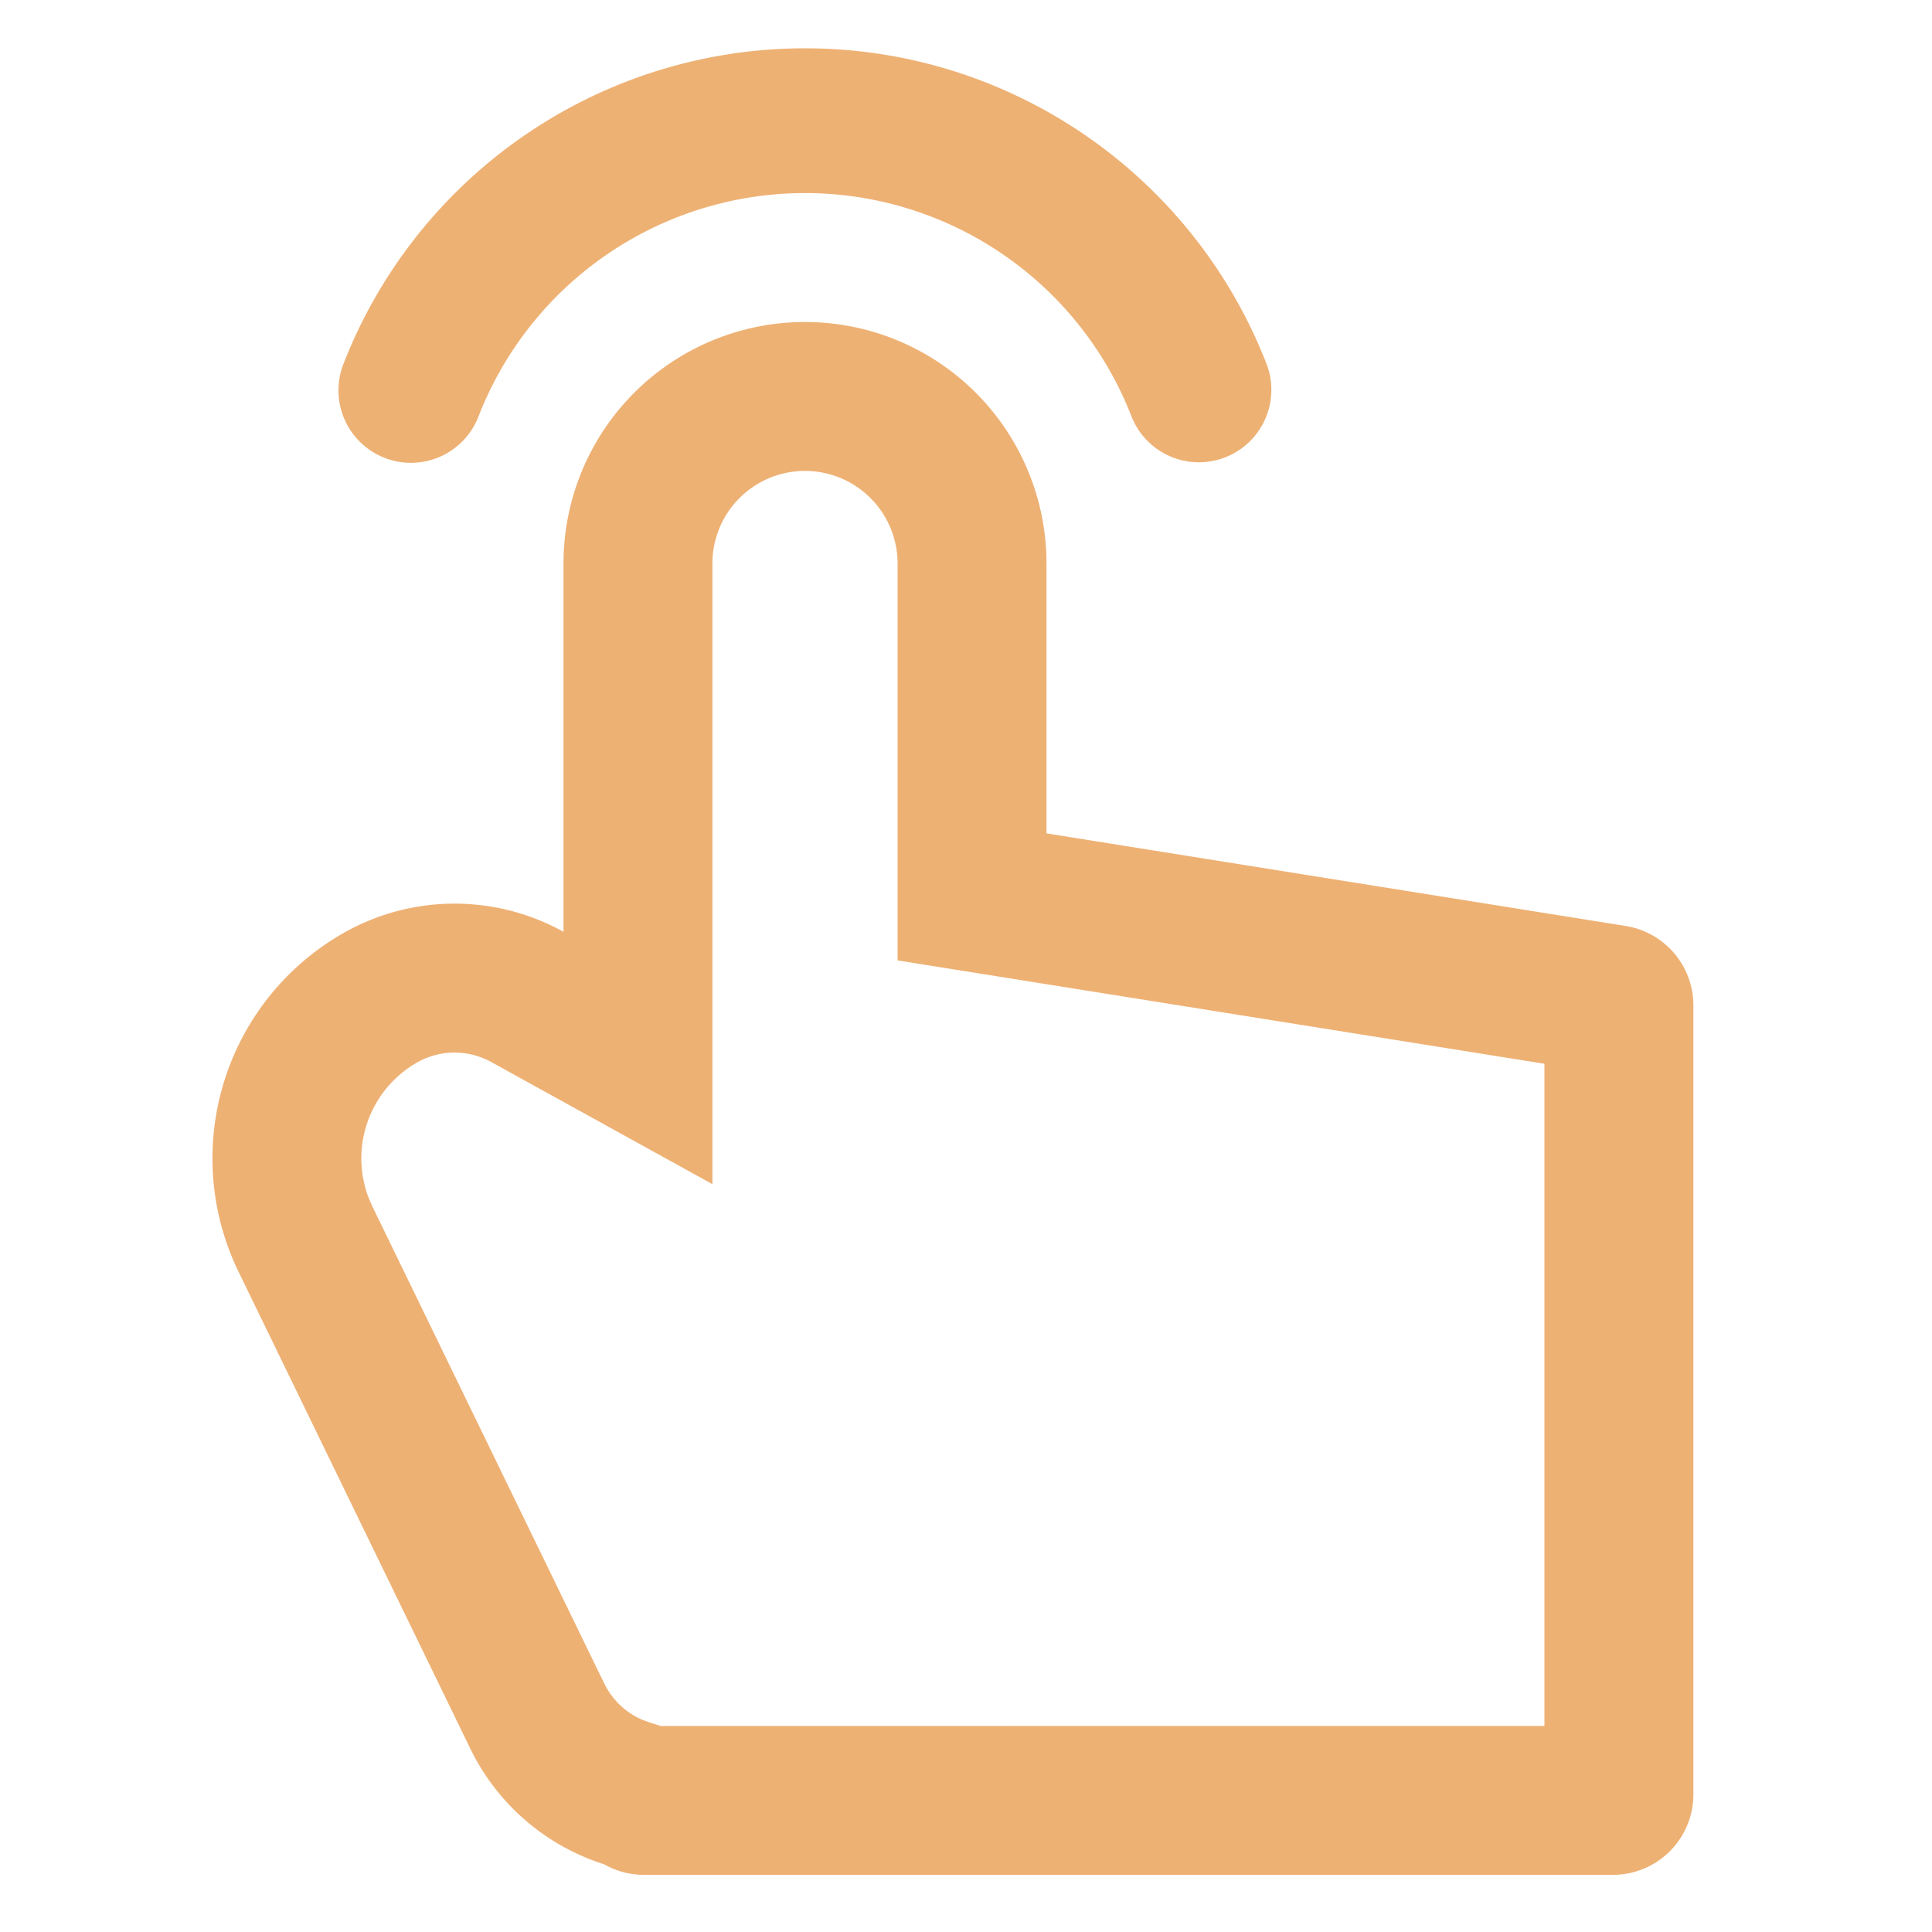 <?xml version="1.0" standalone="no"?><!DOCTYPE svg PUBLIC "-//W3C//DTD SVG 1.1//EN" "http://www.w3.org/Graphics/SVG/1.1/DTD/svg11.dtd"><svg t="1738893696819" class="icon" viewBox="0 0 1024 1024" version="1.1" xmlns="http://www.w3.org/2000/svg" p-id="4233" xmlns:xlink="http://www.w3.org/1999/xlink" width="200" height="200"><path d="M426.667 170.667a128 128 0 0 1 128 128v143.04l306.923 49.067a42.667 42.667 0 0 1 35.947 42.133v418.133a42.667 42.667 0 0 1-42.667 42.667H341.333c-7.701 0-14.933-2.048-21.184-5.611a118.763 118.763 0 0 1-70.955-61.44l-122.752-252.587A137.451 137.451 0 0 1 181.333 494.933a119.125 119.125 0 0 1 117.333-1.067V298.667a128 128 0 0 1 128-128z m0 78.933a49.067 49.067 0 0 0-48.96 45.696L377.6 298.667v328.96l-117.099-64.661c-12.373-6.827-27.307-6.827-39.701 0.32a58.517 58.517 0 0 0-24.939 72.789l1.557 3.477 122.773 252.587 1.344 2.539c4.48 7.744 11.115 13.547 19.093 16.917l3.499 1.28 5.952 1.92 468.501-0.021V563.819L475.733 509.035V298.667a49.067 49.067 0 0 0-49.067-49.067z m0-224c109.056 0 205.568 67.157 244.544 167.061a38.4 38.4 0 1 1-71.552 27.925 185.664 185.664 0 0 0-346.069 0.213 38.4 38.4 0 0 1-71.595-27.797A262.464 262.464 0 0 1 426.667 25.6z" fill="#eeb174" p-id="4234"></path></svg>
